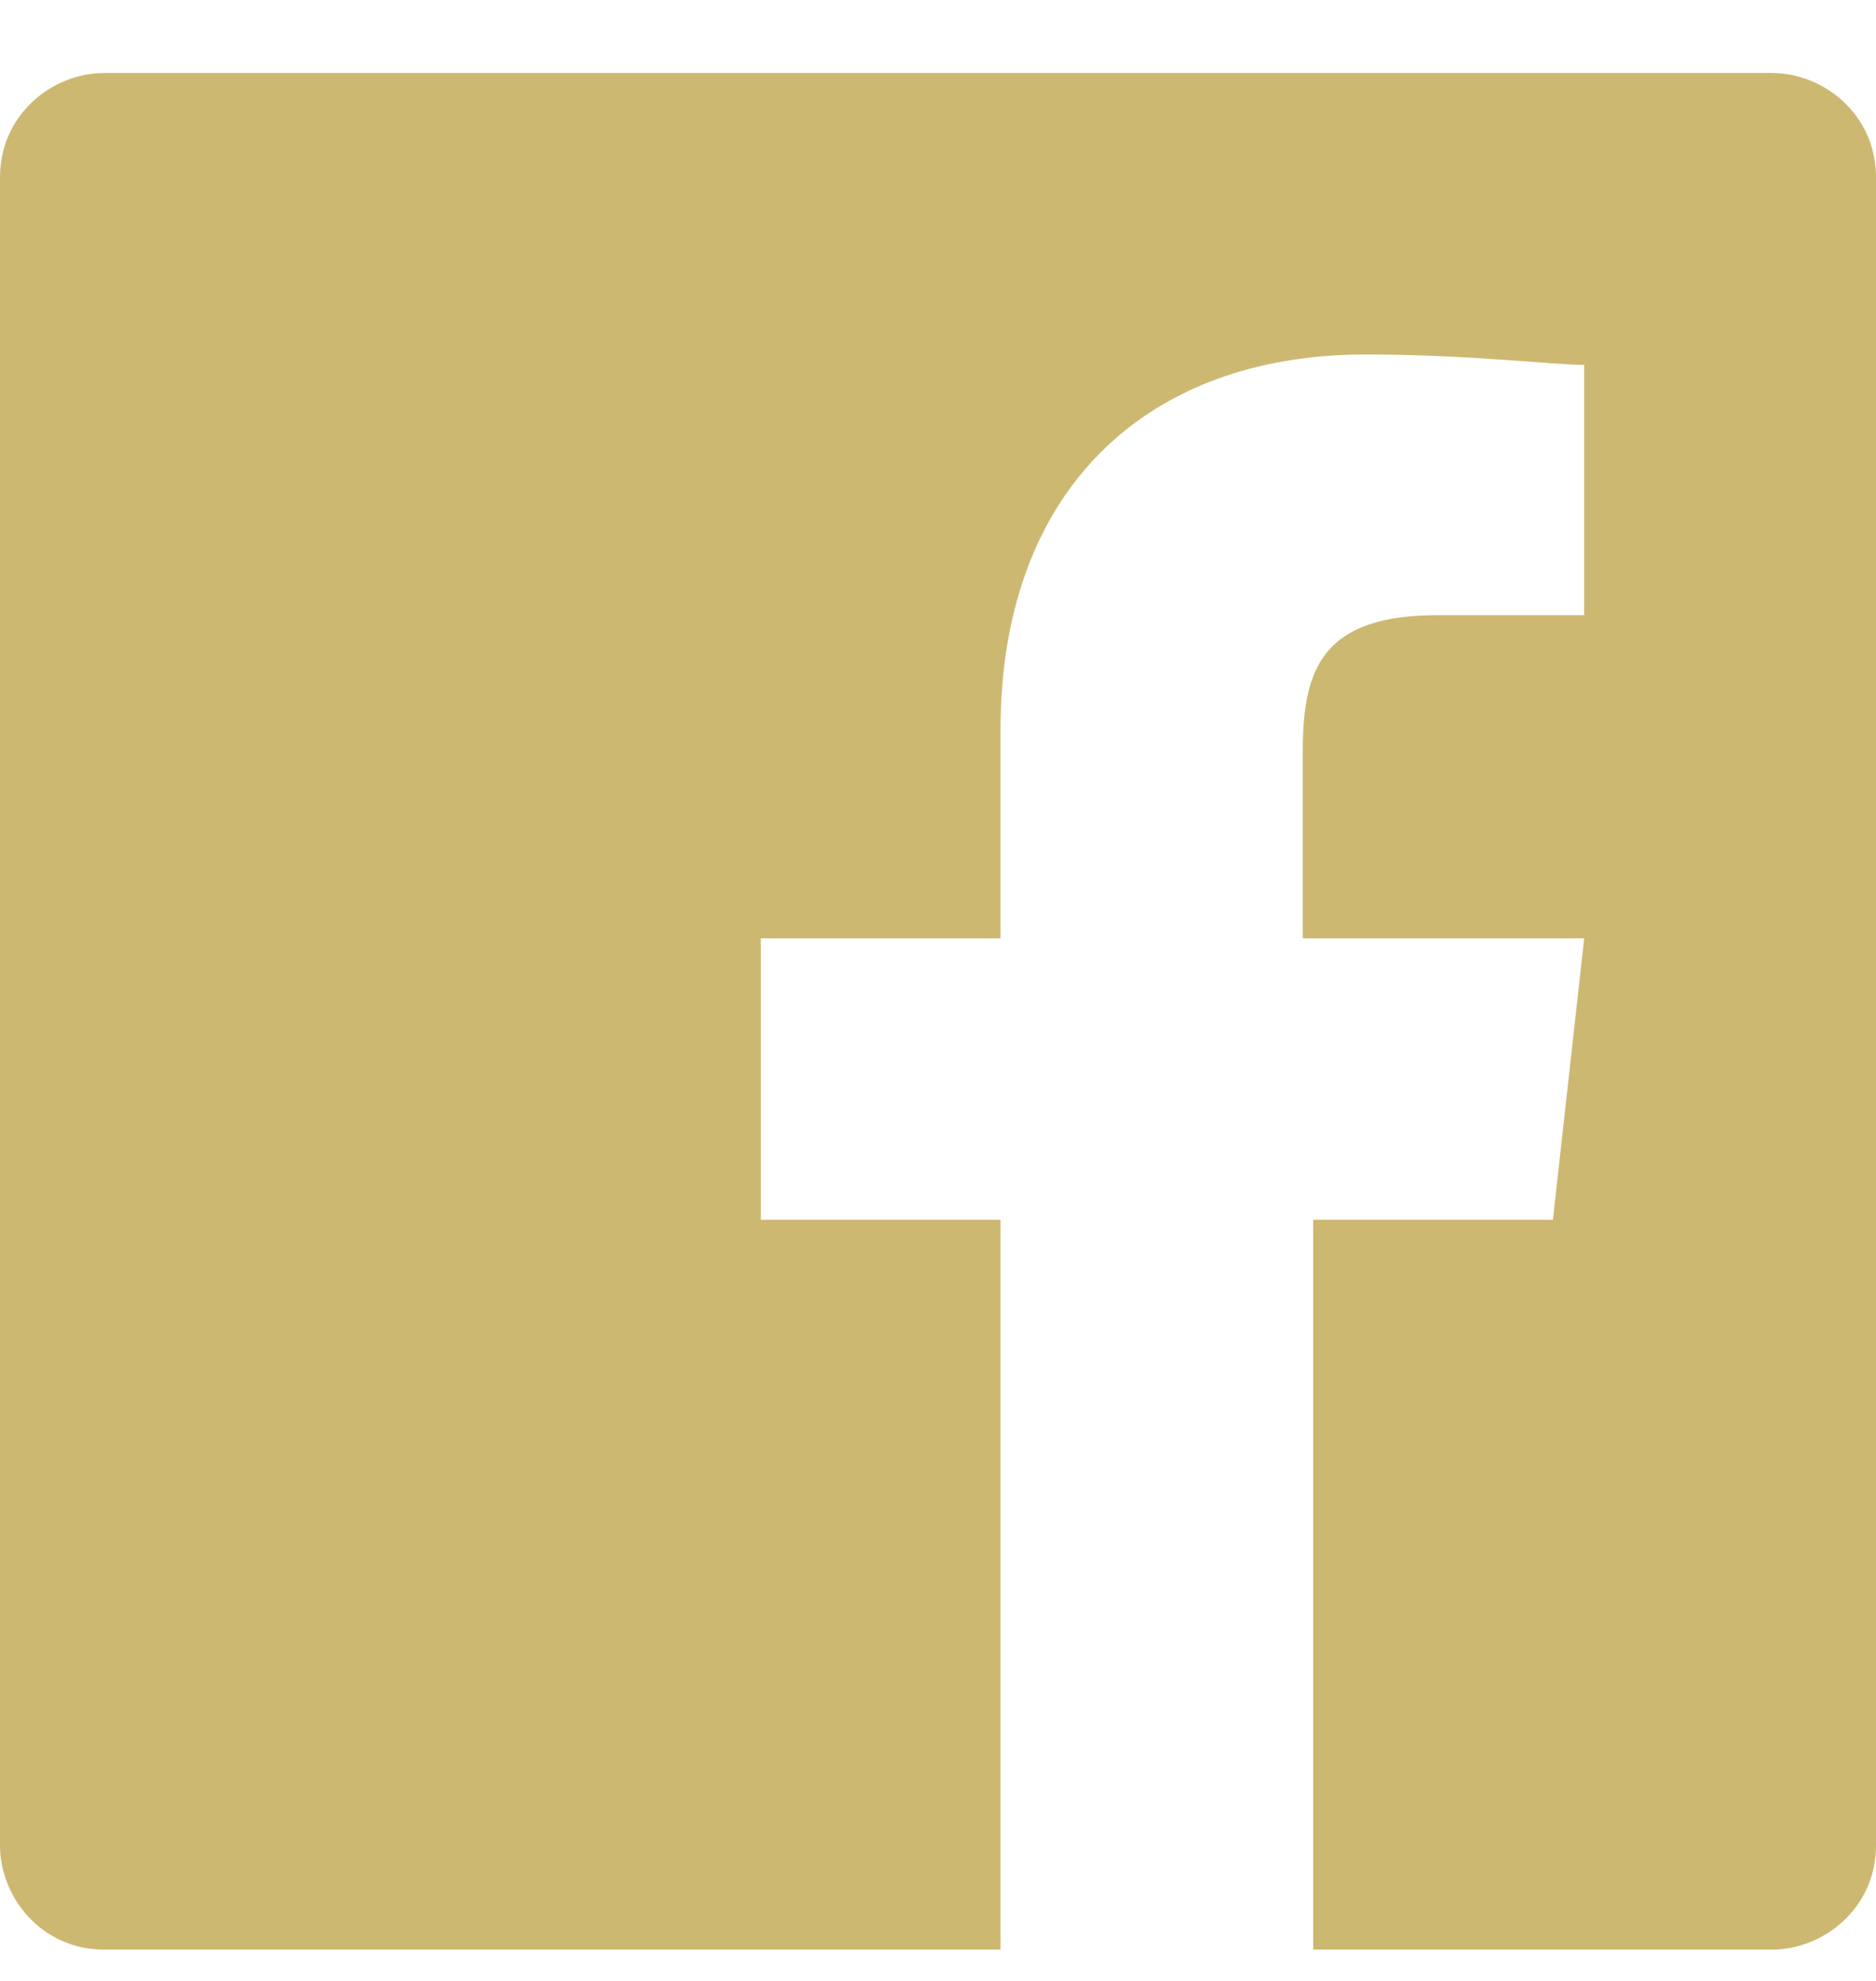 <?xml version="1.0" encoding="utf-8"?>
<!-- Generator: Adobe Illustrator 24.0.1, SVG Export Plug-In . SVG Version: 6.00 Build 0)  -->
<svg version="1.1" id="Ebene_1" xmlns="http://www.w3.org/2000/svg" xmlns:xlink="http://www.w3.org/1999/xlink" x="0px" y="0px"
	 viewBox="0 0 18 19" style="enable-background:new 0 0 18 19;" xml:space="preserve">
<style type="text/css">
	.st0{fill-rule:evenodd;clip-rule:evenodd;fill:#CDB872;}
</style>
<path class="st0" d="M17,0.7H1c-0.5,0-1,0.4-1,1v16c0,0.5,0.4,1,1,1h8.6v-7H7.3V9h2.3V7c0-2.3,1.4-3.6,3.5-3.6c1,0,1.8,0.1,2.1,0.1
	v2.4l-1.4,0c-1.1,0-1.3,0.5-1.3,1.3V9h2.7l-0.3,2.7h-2.3v7H17c0.5,0,1-0.4,1-1v-16C18,1.1,17.5,0.7,17,0.7z"/>
</svg>
